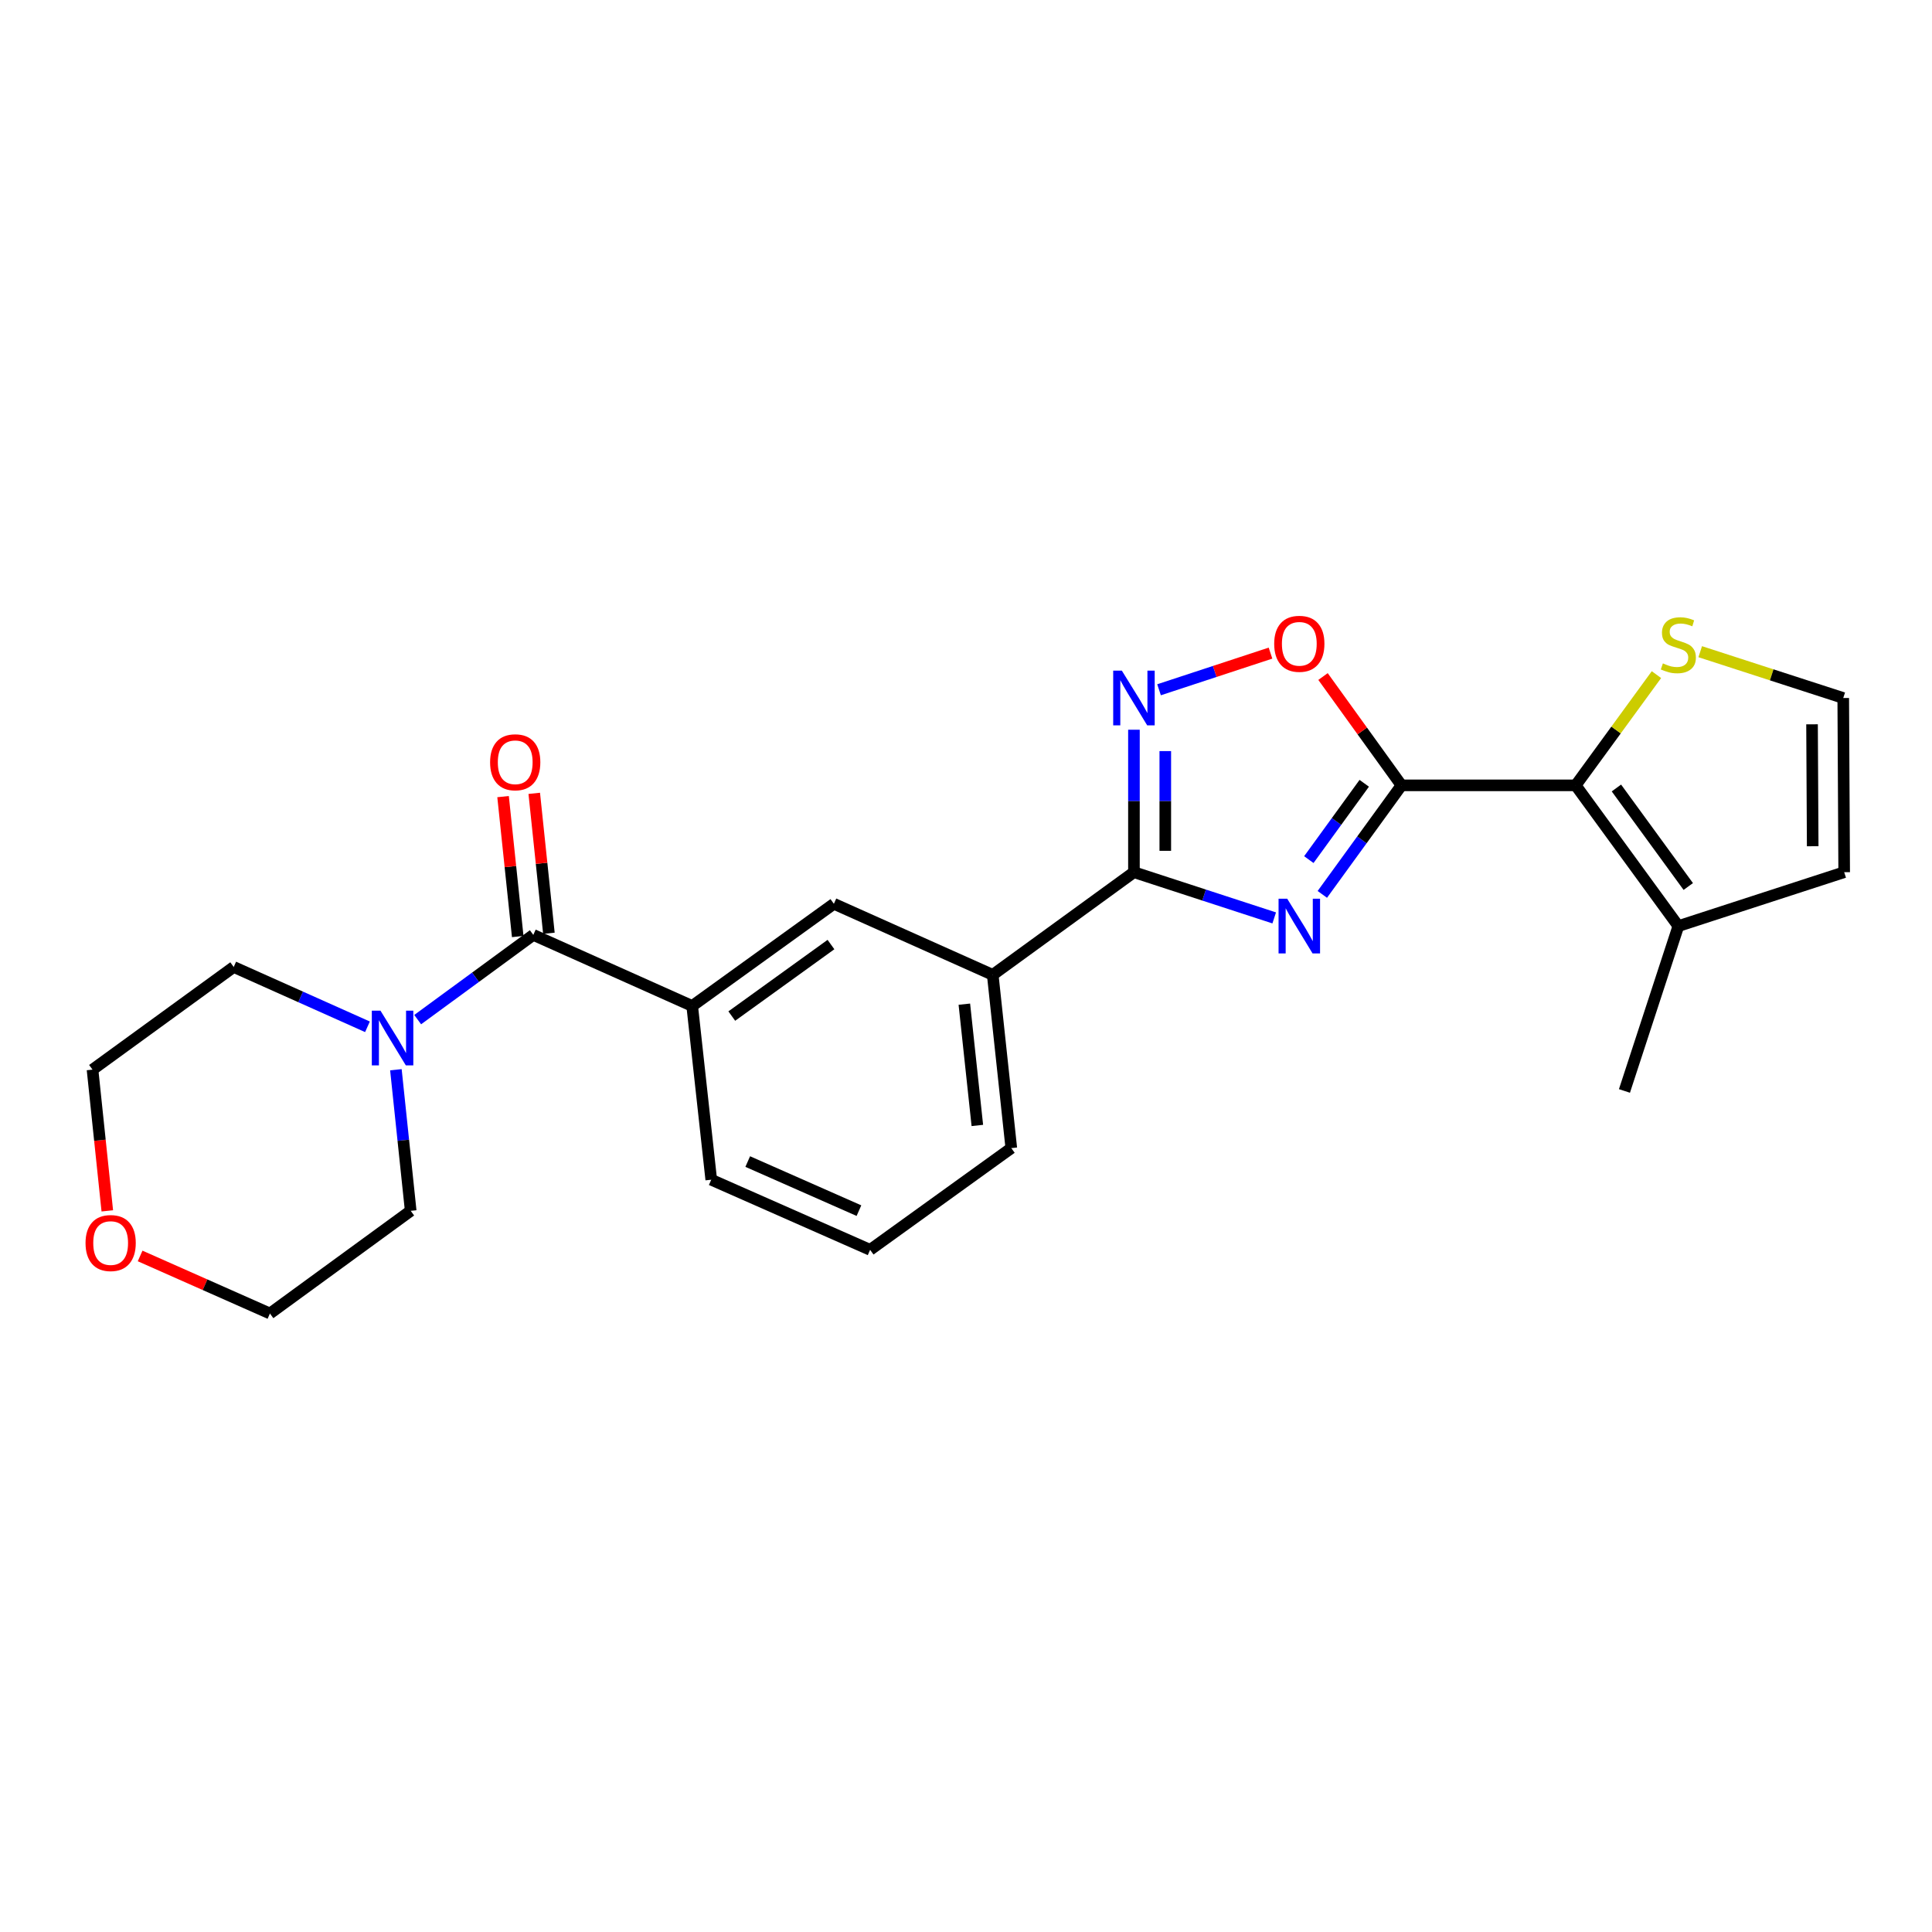<?xml version='1.0' encoding='iso-8859-1'?>
<svg version='1.1' baseProfile='full'
              xmlns='http://www.w3.org/2000/svg'
                      xmlns:rdkit='http://www.rdkit.org/xml'
                      xmlns:xlink='http://www.w3.org/1999/xlink'
                  xml:space='preserve'
width='1000px' height='1000px' viewBox='0 0 1000 1000'>
<!-- END OF HEADER -->
<rect style='opacity:1.0;fill:#FFFFFF;stroke:none' width='1000' height='1000' x='0' y='0'> </rect>
<path class='bond-0' d='M 684.433,462.932 L 704.918,434.713' style='fill:none;fill-rule:evenodd;stroke:#0000FF;stroke-width:6px;stroke-linecap:butt;stroke-linejoin:miter;stroke-opacity:1' />
<path class='bond-0' d='M 704.918,434.713 L 725.403,406.494' style='fill:none;fill-rule:evenodd;stroke:#000000;stroke-width:6px;stroke-linecap:butt;stroke-linejoin:miter;stroke-opacity:1' />
<path class='bond-0' d='M 677.449,444.935 L 691.788,425.182' style='fill:none;fill-rule:evenodd;stroke:#0000FF;stroke-width:6px;stroke-linecap:butt;stroke-linejoin:miter;stroke-opacity:1' />
<path class='bond-0' d='M 691.788,425.182 L 706.128,405.429' style='fill:none;fill-rule:evenodd;stroke:#000000;stroke-width:6px;stroke-linecap:butt;stroke-linejoin:miter;stroke-opacity:1' />
<path class='bond-1' d='M 659.529,475.108 L 623.228,463.277' style='fill:none;fill-rule:evenodd;stroke:#0000FF;stroke-width:6px;stroke-linecap:butt;stroke-linejoin:miter;stroke-opacity:1' />
<path class='bond-1' d='M 623.228,463.277 L 586.927,451.445' style='fill:none;fill-rule:evenodd;stroke:#000000;stroke-width:6px;stroke-linecap:butt;stroke-linejoin:miter;stroke-opacity:1' />
<path class='bond-3' d='M 725.403,406.494 L 815.574,406.494' style='fill:none;fill-rule:evenodd;stroke:#000000;stroke-width:6px;stroke-linecap:butt;stroke-linejoin:miter;stroke-opacity:1' />
<path class='bond-4' d='M 725.403,406.494 L 705.098,378.333' style='fill:none;fill-rule:evenodd;stroke:#000000;stroke-width:6px;stroke-linecap:butt;stroke-linejoin:miter;stroke-opacity:1' />
<path class='bond-4' d='M 705.098,378.333 L 684.792,350.172' style='fill:none;fill-rule:evenodd;stroke:#FF0000;stroke-width:6px;stroke-linecap:butt;stroke-linejoin:miter;stroke-opacity:1' />
<path class='bond-2' d='M 586.927,451.445 L 586.927,414.575' style='fill:none;fill-rule:evenodd;stroke:#000000;stroke-width:6px;stroke-linecap:butt;stroke-linejoin:miter;stroke-opacity:1' />
<path class='bond-2' d='M 586.927,414.575 L 586.927,377.705' style='fill:none;fill-rule:evenodd;stroke:#0000FF;stroke-width:6px;stroke-linecap:butt;stroke-linejoin:miter;stroke-opacity:1' />
<path class='bond-2' d='M 603.152,440.384 L 603.152,414.575' style='fill:none;fill-rule:evenodd;stroke:#000000;stroke-width:6px;stroke-linecap:butt;stroke-linejoin:miter;stroke-opacity:1' />
<path class='bond-2' d='M 603.152,414.575 L 603.152,388.766' style='fill:none;fill-rule:evenodd;stroke:#0000FF;stroke-width:6px;stroke-linecap:butt;stroke-linejoin:miter;stroke-opacity:1' />
<path class='bond-10' d='M 586.927,451.445 L 513.836,504.58' style='fill:none;fill-rule:evenodd;stroke:#000000;stroke-width:6px;stroke-linecap:butt;stroke-linejoin:miter;stroke-opacity:1' />
<path class='bond-24' d='M 599.92,357.02 L 628.765,347.536' style='fill:none;fill-rule:evenodd;stroke:#0000FF;stroke-width:6px;stroke-linecap:butt;stroke-linejoin:miter;stroke-opacity:1' />
<path class='bond-24' d='M 628.765,347.536 L 657.61,338.053' style='fill:none;fill-rule:evenodd;stroke:#FF0000;stroke-width:6px;stroke-linecap:butt;stroke-linejoin:miter;stroke-opacity:1' />
<path class='bond-8' d='M 815.574,406.494 L 868.709,479.342' style='fill:none;fill-rule:evenodd;stroke:#000000;stroke-width:6px;stroke-linecap:butt;stroke-linejoin:miter;stroke-opacity:1' />
<path class='bond-8' d='M 836.653,407.861 L 873.847,458.854' style='fill:none;fill-rule:evenodd;stroke:#000000;stroke-width:6px;stroke-linecap:butt;stroke-linejoin:miter;stroke-opacity:1' />
<path class='bond-9' d='M 815.574,406.494 L 836.475,377.84' style='fill:none;fill-rule:evenodd;stroke:#000000;stroke-width:6px;stroke-linecap:butt;stroke-linejoin:miter;stroke-opacity:1' />
<path class='bond-9' d='M 836.475,377.84 L 857.375,349.186' style='fill:none;fill-rule:evenodd;stroke:#CCCC00;stroke-width:6px;stroke-linecap:butt;stroke-linejoin:miter;stroke-opacity:1' />
<path class='bond-5' d='M 276.041,483.903 L 358.28,520.687' style='fill:none;fill-rule:evenodd;stroke:#000000;stroke-width:6px;stroke-linecap:butt;stroke-linejoin:miter;stroke-opacity:1' />
<path class='bond-6' d='M 276.041,483.903 L 246.116,505.83' style='fill:none;fill-rule:evenodd;stroke:#000000;stroke-width:6px;stroke-linecap:butt;stroke-linejoin:miter;stroke-opacity:1' />
<path class='bond-6' d='M 246.116,505.83 L 216.191,527.757' style='fill:none;fill-rule:evenodd;stroke:#0000FF;stroke-width:6px;stroke-linecap:butt;stroke-linejoin:miter;stroke-opacity:1' />
<path class='bond-14' d='M 284.109,483.058 L 280.317,446.846' style='fill:none;fill-rule:evenodd;stroke:#000000;stroke-width:6px;stroke-linecap:butt;stroke-linejoin:miter;stroke-opacity:1' />
<path class='bond-14' d='M 280.317,446.846 L 276.525,410.633' style='fill:none;fill-rule:evenodd;stroke:#FF0000;stroke-width:6px;stroke-linecap:butt;stroke-linejoin:miter;stroke-opacity:1' />
<path class='bond-14' d='M 267.972,484.748 L 264.18,448.535' style='fill:none;fill-rule:evenodd;stroke:#000000;stroke-width:6px;stroke-linecap:butt;stroke-linejoin:miter;stroke-opacity:1' />
<path class='bond-14' d='M 264.18,448.535 L 260.388,412.323' style='fill:none;fill-rule:evenodd;stroke:#FF0000;stroke-width:6px;stroke-linecap:butt;stroke-linejoin:miter;stroke-opacity:1' />
<path class='bond-16' d='M 190.201,531.47 L 155.586,515.988' style='fill:none;fill-rule:evenodd;stroke:#0000FF;stroke-width:6px;stroke-linecap:butt;stroke-linejoin:miter;stroke-opacity:1' />
<path class='bond-16' d='M 155.586,515.988 L 120.971,500.506' style='fill:none;fill-rule:evenodd;stroke:#000000;stroke-width:6px;stroke-linecap:butt;stroke-linejoin:miter;stroke-opacity:1' />
<path class='bond-17' d='M 204.914,553.689 L 208.745,590.201' style='fill:none;fill-rule:evenodd;stroke:#0000FF;stroke-width:6px;stroke-linecap:butt;stroke-linejoin:miter;stroke-opacity:1' />
<path class='bond-17' d='M 208.745,590.201 L 212.576,626.714' style='fill:none;fill-rule:evenodd;stroke:#000000;stroke-width:6px;stroke-linecap:butt;stroke-linejoin:miter;stroke-opacity:1' />
<path class='bond-7' d='M 358.28,520.687 L 431.615,467.805' style='fill:none;fill-rule:evenodd;stroke:#000000;stroke-width:6px;stroke-linecap:butt;stroke-linejoin:miter;stroke-opacity:1' />
<path class='bond-7' d='M 378.77,525.915 L 430.104,488.897' style='fill:none;fill-rule:evenodd;stroke:#000000;stroke-width:6px;stroke-linecap:butt;stroke-linejoin:miter;stroke-opacity:1' />
<path class='bond-26' d='M 358.28,520.687 L 368.141,610.616' style='fill:none;fill-rule:evenodd;stroke:#000000;stroke-width:6px;stroke-linecap:butt;stroke-linejoin:miter;stroke-opacity:1' />
<path class='bond-13' d='M 868.709,479.342 L 954.545,451.445' style='fill:none;fill-rule:evenodd;stroke:#000000;stroke-width:6px;stroke-linecap:butt;stroke-linejoin:miter;stroke-opacity:1' />
<path class='bond-20' d='M 868.709,479.342 L 840.812,564.673' style='fill:none;fill-rule:evenodd;stroke:#000000;stroke-width:6px;stroke-linecap:butt;stroke-linejoin:miter;stroke-opacity:1' />
<path class='bond-12' d='M 880.032,337.314 L 917.045,349.303' style='fill:none;fill-rule:evenodd;stroke:#CCCC00;stroke-width:6px;stroke-linecap:butt;stroke-linejoin:miter;stroke-opacity:1' />
<path class='bond-12' d='M 917.045,349.303 L 954.059,361.291' style='fill:none;fill-rule:evenodd;stroke:#000000;stroke-width:6px;stroke-linecap:butt;stroke-linejoin:miter;stroke-opacity:1' />
<path class='bond-11' d='M 513.836,504.58 L 431.615,467.805' style='fill:none;fill-rule:evenodd;stroke:#000000;stroke-width:6px;stroke-linecap:butt;stroke-linejoin:miter;stroke-opacity:1' />
<path class='bond-19' d='M 513.836,504.58 L 523.445,594.256' style='fill:none;fill-rule:evenodd;stroke:#000000;stroke-width:6px;stroke-linecap:butt;stroke-linejoin:miter;stroke-opacity:1' />
<path class='bond-19' d='M 499.146,519.76 L 505.871,582.533' style='fill:none;fill-rule:evenodd;stroke:#000000;stroke-width:6px;stroke-linecap:butt;stroke-linejoin:miter;stroke-opacity:1' />
<path class='bond-25' d='M 954.059,361.291 L 954.545,451.445' style='fill:none;fill-rule:evenodd;stroke:#000000;stroke-width:6px;stroke-linecap:butt;stroke-linejoin:miter;stroke-opacity:1' />
<path class='bond-25' d='M 937.908,374.902 L 938.248,438.01' style='fill:none;fill-rule:evenodd;stroke:#000000;stroke-width:6px;stroke-linecap:butt;stroke-linejoin:miter;stroke-opacity:1' />
<path class='bond-15' d='M 72.527,650.079 L 106.123,664.973' style='fill:none;fill-rule:evenodd;stroke:#FF0000;stroke-width:6px;stroke-linecap:butt;stroke-linejoin:miter;stroke-opacity:1' />
<path class='bond-15' d='M 106.123,664.973 L 139.719,679.867' style='fill:none;fill-rule:evenodd;stroke:#000000;stroke-width:6px;stroke-linecap:butt;stroke-linejoin:miter;stroke-opacity:1' />
<path class='bond-27' d='M 55.538,626.743 L 51.714,590.192' style='fill:none;fill-rule:evenodd;stroke:#FF0000;stroke-width:6px;stroke-linecap:butt;stroke-linejoin:miter;stroke-opacity:1' />
<path class='bond-27' d='M 51.714,590.192 L 47.889,553.641' style='fill:none;fill-rule:evenodd;stroke:#000000;stroke-width:6px;stroke-linecap:butt;stroke-linejoin:miter;stroke-opacity:1' />
<path class='bond-23' d='M 120.971,500.506 L 47.889,553.641' style='fill:none;fill-rule:evenodd;stroke:#000000;stroke-width:6px;stroke-linecap:butt;stroke-linejoin:miter;stroke-opacity:1' />
<path class='bond-22' d='M 212.576,626.714 L 139.719,679.867' style='fill:none;fill-rule:evenodd;stroke:#000000;stroke-width:6px;stroke-linecap:butt;stroke-linejoin:miter;stroke-opacity:1' />
<path class='bond-18' d='M 368.141,610.616 L 450.372,646.913' style='fill:none;fill-rule:evenodd;stroke:#000000;stroke-width:6px;stroke-linecap:butt;stroke-linejoin:miter;stroke-opacity:1' />
<path class='bond-18' d='M 387.027,601.217 L 444.589,626.626' style='fill:none;fill-rule:evenodd;stroke:#000000;stroke-width:6px;stroke-linecap:butt;stroke-linejoin:miter;stroke-opacity:1' />
<path class='bond-21' d='M 523.445,594.256 L 450.372,646.913' style='fill:none;fill-rule:evenodd;stroke:#000000;stroke-width:6px;stroke-linecap:butt;stroke-linejoin:miter;stroke-opacity:1' />
<path  class='atom-0' d='M 666.26 465.182
L 675.54 480.182
Q 676.46 481.662, 677.94 484.342
Q 679.42 487.022, 679.5 487.182
L 679.5 465.182
L 683.26 465.182
L 683.26 493.502
L 679.38 493.502
L 669.42 477.102
Q 668.26 475.182, 667.02 472.982
Q 665.82 470.782, 665.46 470.102
L 665.46 493.502
L 661.78 493.502
L 661.78 465.182
L 666.26 465.182
' fill='#0000FF'/>
<path  class='atom-3' d='M 580.667 347.131
L 589.947 362.131
Q 590.867 363.611, 592.347 366.291
Q 593.827 368.971, 593.907 369.131
L 593.907 347.131
L 597.667 347.131
L 597.667 375.451
L 593.787 375.451
L 583.827 359.051
Q 582.667 357.131, 581.427 354.931
Q 580.227 352.731, 579.867 352.051
L 579.867 375.451
L 576.187 375.451
L 576.187 347.131
L 580.667 347.131
' fill='#0000FF'/>
<path  class='atom-5' d='M 659.52 333.231
Q 659.52 326.431, 662.88 322.631
Q 666.24 318.831, 672.52 318.831
Q 678.8 318.831, 682.16 322.631
Q 685.52 326.431, 685.52 333.231
Q 685.52 340.111, 682.12 344.031
Q 678.72 347.911, 672.52 347.911
Q 666.28 347.911, 662.88 344.031
Q 659.52 340.151, 659.52 333.231
M 672.52 344.711
Q 676.84 344.711, 679.16 341.831
Q 681.52 338.911, 681.52 333.231
Q 681.52 327.671, 679.16 324.871
Q 676.84 322.031, 672.52 322.031
Q 668.2 322.031, 665.84 324.831
Q 663.52 327.631, 663.52 333.231
Q 663.52 338.951, 665.84 341.831
Q 668.2 344.711, 672.52 344.711
' fill='#FF0000'/>
<path  class='atom-7' d='M 196.933 523.121
L 206.213 538.121
Q 207.133 539.601, 208.613 542.281
Q 210.093 544.961, 210.173 545.121
L 210.173 523.121
L 213.933 523.121
L 213.933 551.441
L 210.053 551.441
L 200.093 535.041
Q 198.933 533.121, 197.693 530.921
Q 196.493 528.721, 196.133 528.041
L 196.133 551.441
L 192.453 551.441
L 192.453 523.121
L 196.933 523.121
' fill='#0000FF'/>
<path  class='atom-10' d='M 860.709 343.367
Q 861.029 343.487, 862.349 344.047
Q 863.669 344.607, 865.109 344.967
Q 866.589 345.287, 868.029 345.287
Q 870.709 345.287, 872.269 344.007
Q 873.829 342.687, 873.829 340.407
Q 873.829 338.847, 873.029 337.887
Q 872.269 336.927, 871.069 336.407
Q 869.869 335.887, 867.869 335.287
Q 865.349 334.527, 863.829 333.807
Q 862.349 333.087, 861.269 331.567
Q 860.229 330.047, 860.229 327.487
Q 860.229 323.927, 862.629 321.727
Q 865.069 319.527, 869.869 319.527
Q 873.149 319.527, 876.869 321.087
L 875.949 324.167
Q 872.549 322.767, 869.989 322.767
Q 867.229 322.767, 865.709 323.927
Q 864.189 325.047, 864.229 327.007
Q 864.229 328.527, 864.989 329.447
Q 865.789 330.367, 866.909 330.887
Q 868.069 331.407, 869.989 332.007
Q 872.549 332.807, 874.069 333.607
Q 875.589 334.407, 876.669 336.047
Q 877.789 337.647, 877.789 340.407
Q 877.789 344.327, 875.149 346.447
Q 872.549 348.527, 868.189 348.527
Q 865.669 348.527, 863.749 347.967
Q 861.869 347.447, 859.629 346.527
L 860.709 343.367
' fill='#CCCC00'/>
<path  class='atom-15' d='M 253.675 394.55
Q 253.675 387.75, 257.035 383.95
Q 260.395 380.15, 266.675 380.15
Q 272.955 380.15, 276.315 383.95
Q 279.675 387.75, 279.675 394.55
Q 279.675 401.43, 276.275 405.35
Q 272.875 409.23, 266.675 409.23
Q 260.435 409.23, 257.035 405.35
Q 253.675 401.47, 253.675 394.55
M 266.675 406.03
Q 270.995 406.03, 273.315 403.15
Q 275.675 400.23, 275.675 394.55
Q 275.675 388.99, 273.315 386.19
Q 270.995 383.35, 266.675 383.35
Q 262.355 383.35, 259.995 386.15
Q 257.675 388.95, 257.675 394.55
Q 257.675 400.27, 259.995 403.15
Q 262.355 406.03, 266.675 406.03
' fill='#FF0000'/>
<path  class='atom-16' d='M 44.272 643.397
Q 44.272 636.597, 47.632 632.797
Q 50.992 628.997, 57.272 628.997
Q 63.552 628.997, 66.912 632.797
Q 70.272 636.597, 70.272 643.397
Q 70.272 650.277, 66.872 654.197
Q 63.472 658.077, 57.272 658.077
Q 51.032 658.077, 47.632 654.197
Q 44.272 650.317, 44.272 643.397
M 57.272 654.877
Q 61.592 654.877, 63.912 651.997
Q 66.272 649.077, 66.272 643.397
Q 66.272 637.837, 63.912 635.037
Q 61.592 632.197, 57.272 632.197
Q 52.952 632.197, 50.592 634.997
Q 48.272 637.797, 48.272 643.397
Q 48.272 649.117, 50.592 651.997
Q 52.952 654.877, 57.272 654.877
' fill='#FF0000'/>
</svg>
